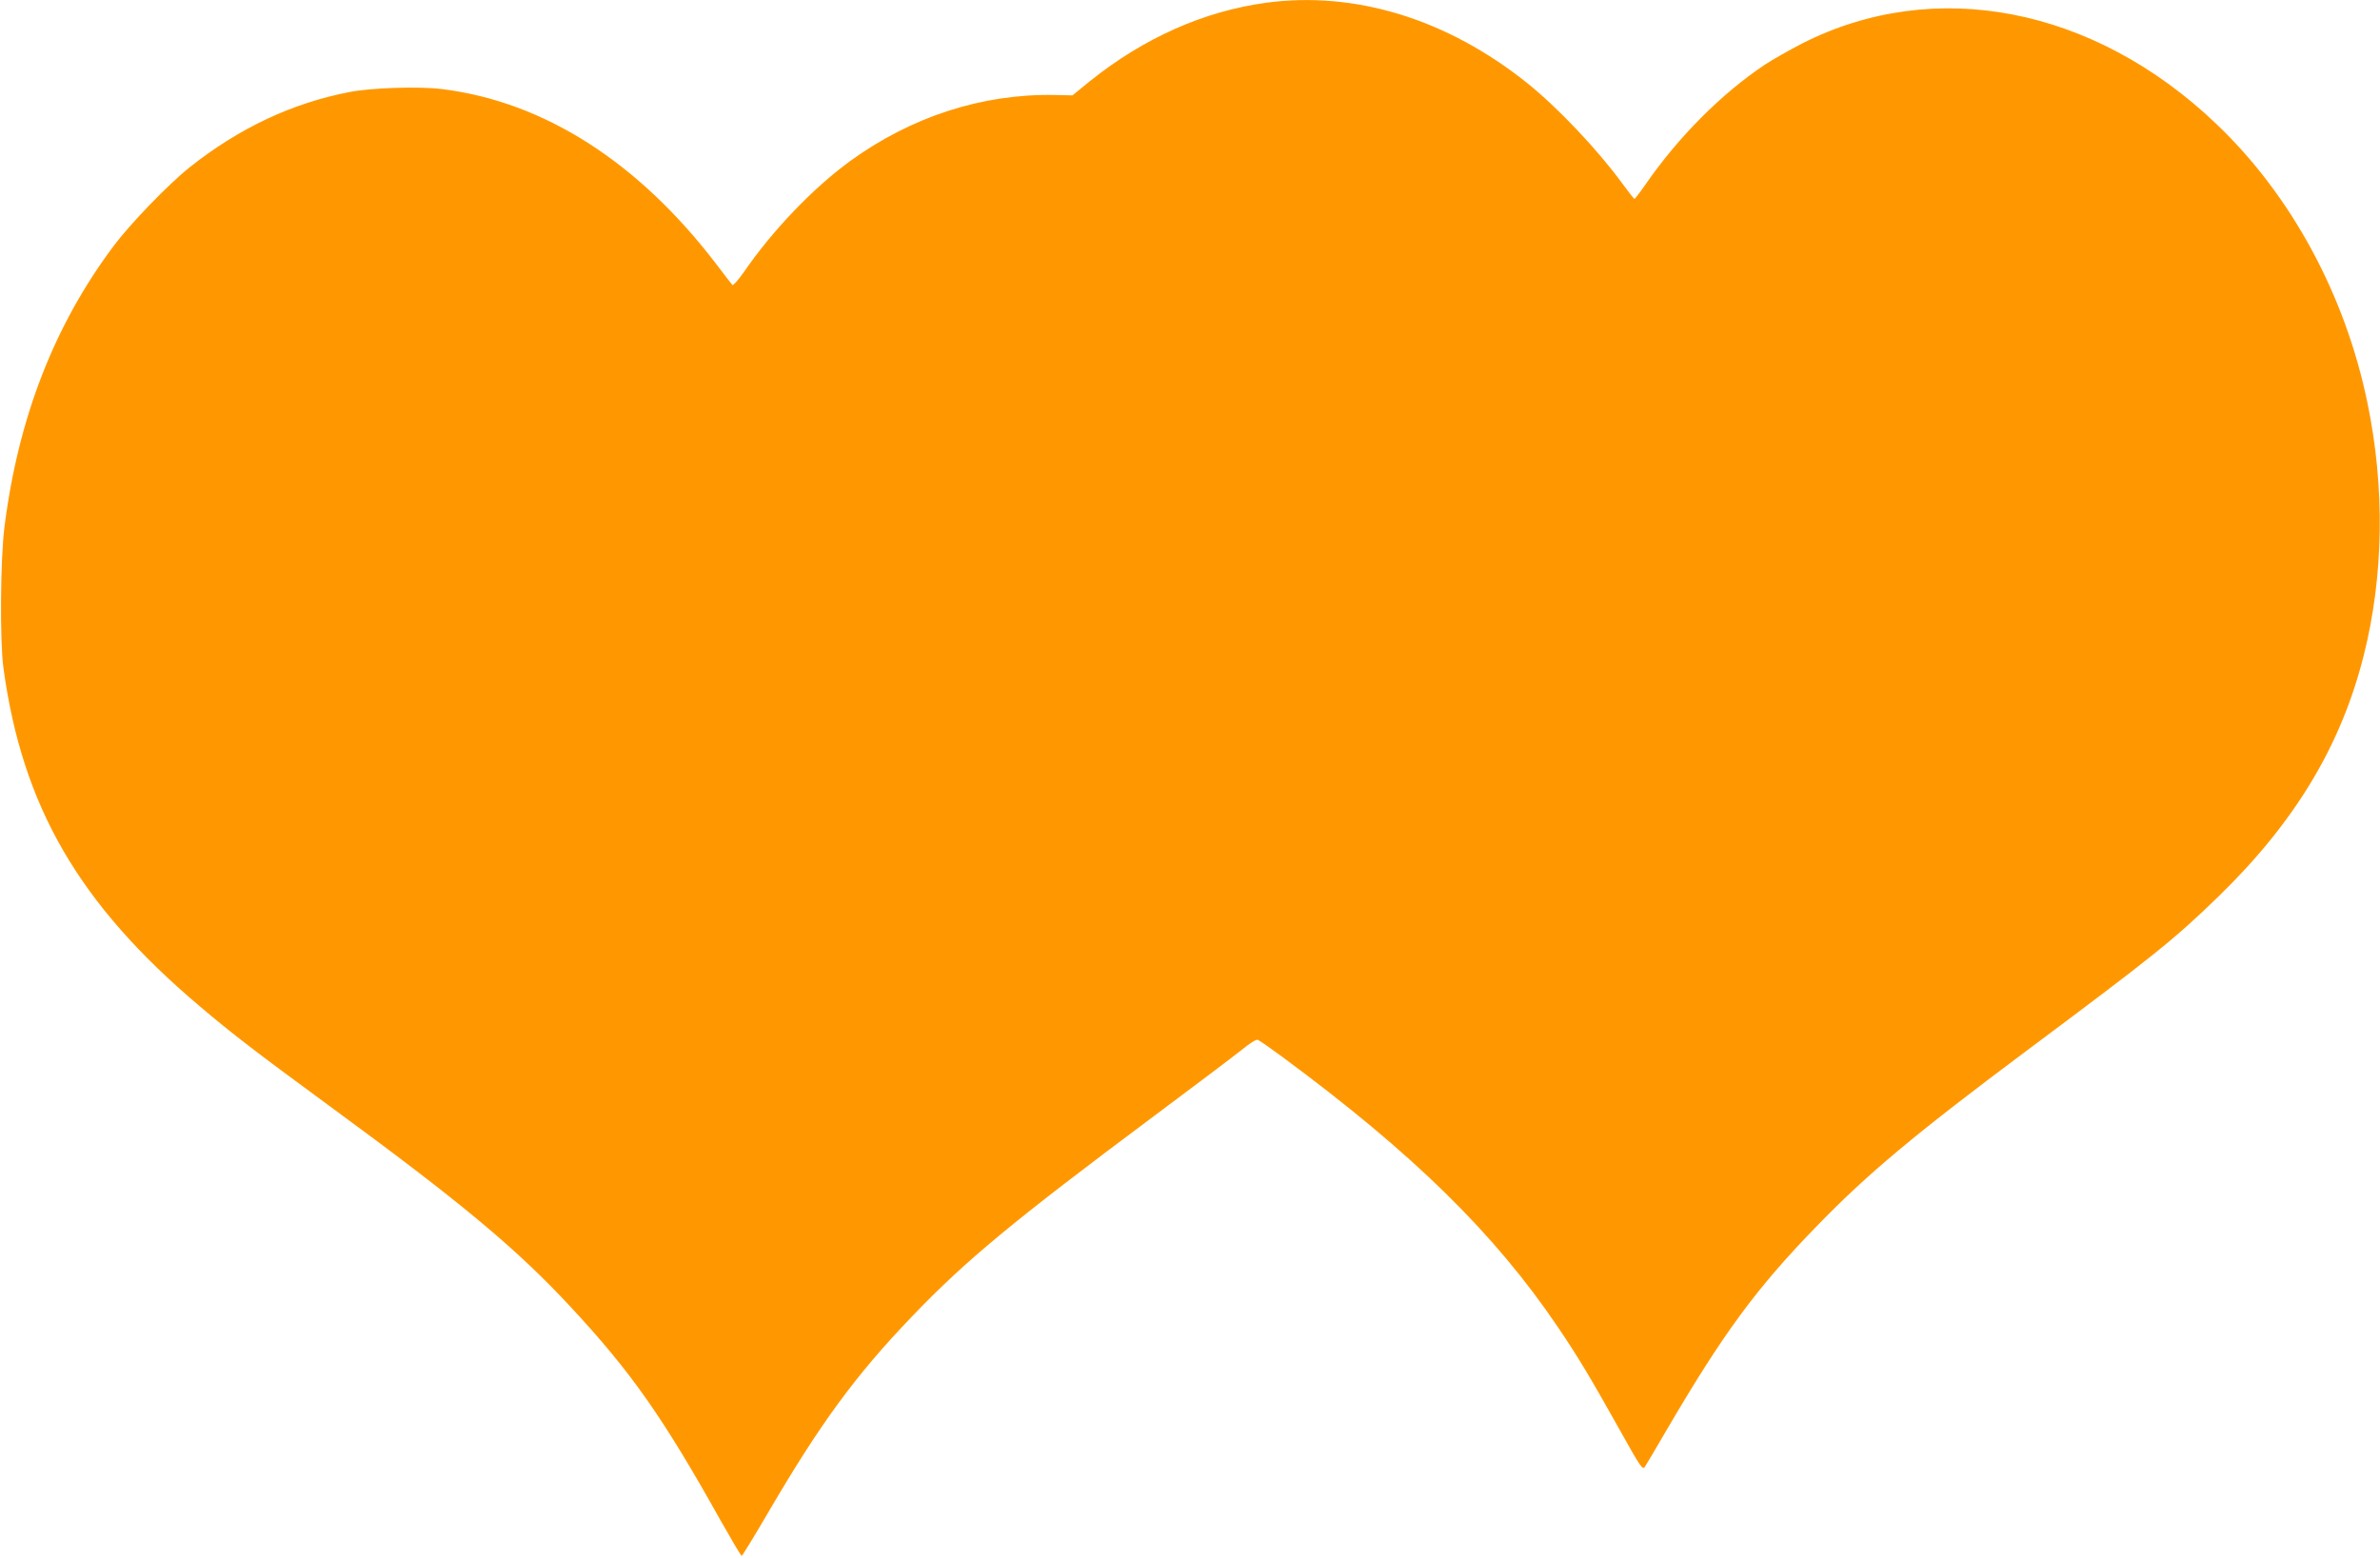 <?xml version="1.0" standalone="no"?>
<!DOCTYPE svg PUBLIC "-//W3C//DTD SVG 20010904//EN"
 "http://www.w3.org/TR/2001/REC-SVG-20010904/DTD/svg10.dtd">
<svg version="1.0" xmlns="http://www.w3.org/2000/svg"
 width="1280pt" height="838pt" viewBox="0 0 1280 838"
 preserveAspectRatio="xMidYMid meet">
<g transform="translate(0,838) scale(0.1,-0.1)"
fill="#ff9800" stroke="none">
<path d="M6808 8365 c-335 -46 -656 -189 -947 -422 l-93 -76 -98 2 c-388 7
-770 -117 -1100 -357 -197 -144 -415 -371 -569 -595 -30 -43 -58 -74 -62 -70
-4 4 -41 52 -82 106 -421 554 -930 880 -1481 948 -123 15 -380 7 -496 -16
-310 -60 -594 -194 -860 -405 -113 -90 -318 -302 -408 -422 -320 -427 -514
-926 -588 -1513 -22 -173 -25 -610 -6 -755 101 -747 405 -1273 1057 -1824 171
-145 294 -240 685 -527 722 -529 1016 -774 1312 -1093 323 -348 493 -590 802
-1143 60 -106 111 -193 115 -193 3 0 67 104 141 231 281 481 471 740 774 1056
290 303 544 513 1301 1078 220 164 433 325 473 357 42 35 79 58 87 54 8 -3 67
-44 132 -92 700 -517 1141 -949 1482 -1454 109 -161 173 -268 341 -568 98
-176 114 -200 125 -185 7 10 61 101 120 203 303 517 479 757 801 1089 275 284
525 494 1134 949 686 512 793 598 1029 827 413 401 662 814 784 1301 107 425
114 900 20 1354 -119 582 -411 1121 -815 1505 -659 628 -1514 793 -2226 431
-70 -36 -159 -87 -199 -113 -235 -157 -465 -388 -643 -645 -30 -43 -57 -78
-60 -78 -3 1 -32 38 -65 83 -133 182 -347 408 -510 539 -432 346 -927 498
-1407 433z"/>
</g>
</svg>
